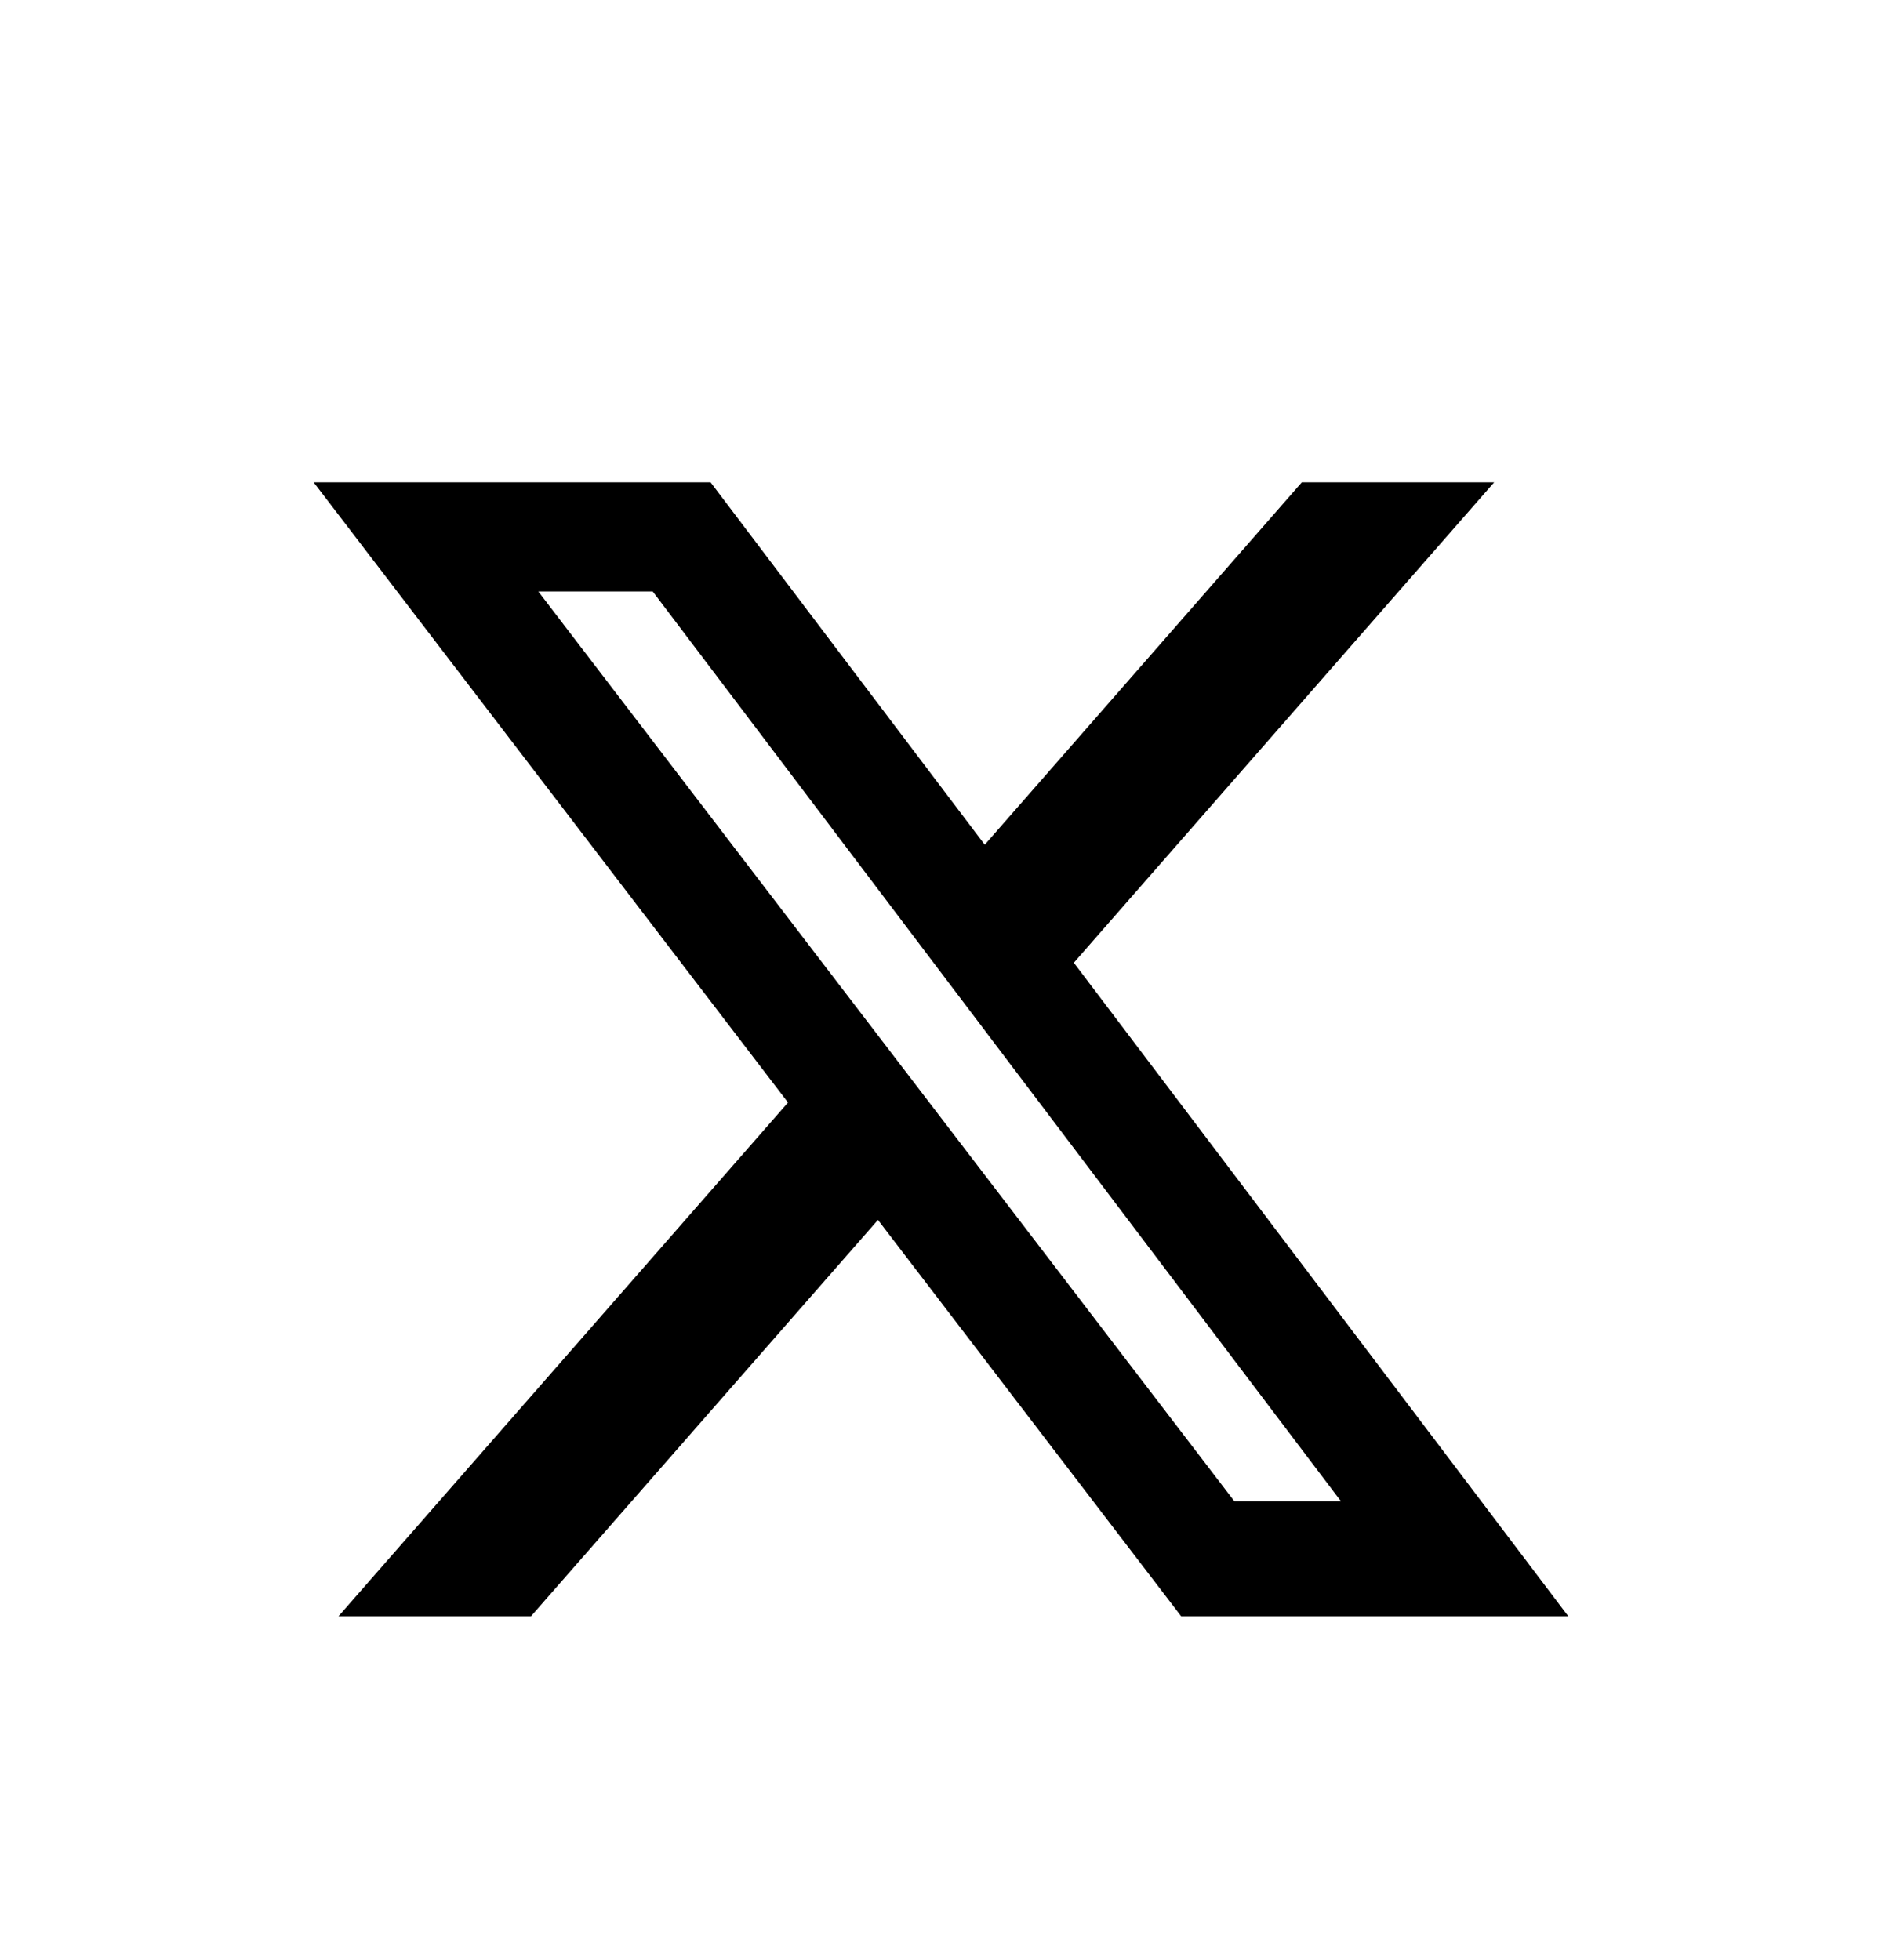 <?xml version="1.0" encoding="UTF-8"?> <svg xmlns="http://www.w3.org/2000/svg" width="24" height="25" viewBox="0 0 24 25" fill="none"><g clip-path="url(#clip0_2110_14971)"><path d="M16.601 6.152H19.054L13.694 12.279L20 20.615H15.063L11.196 15.559L6.771 20.615H4.316L10.049 14.062L4 6.152H9.062L12.558 10.774L16.601 6.152ZM15.74 19.146H17.099L8.324 7.544H6.865L15.74 19.146Z" fill="black"></path></g><defs><clipPath id="clip0_2110_14971"><rect width="16" height="14.463" fill="white" transform="translate(4 6.152)"></rect></clipPath></defs></svg> 